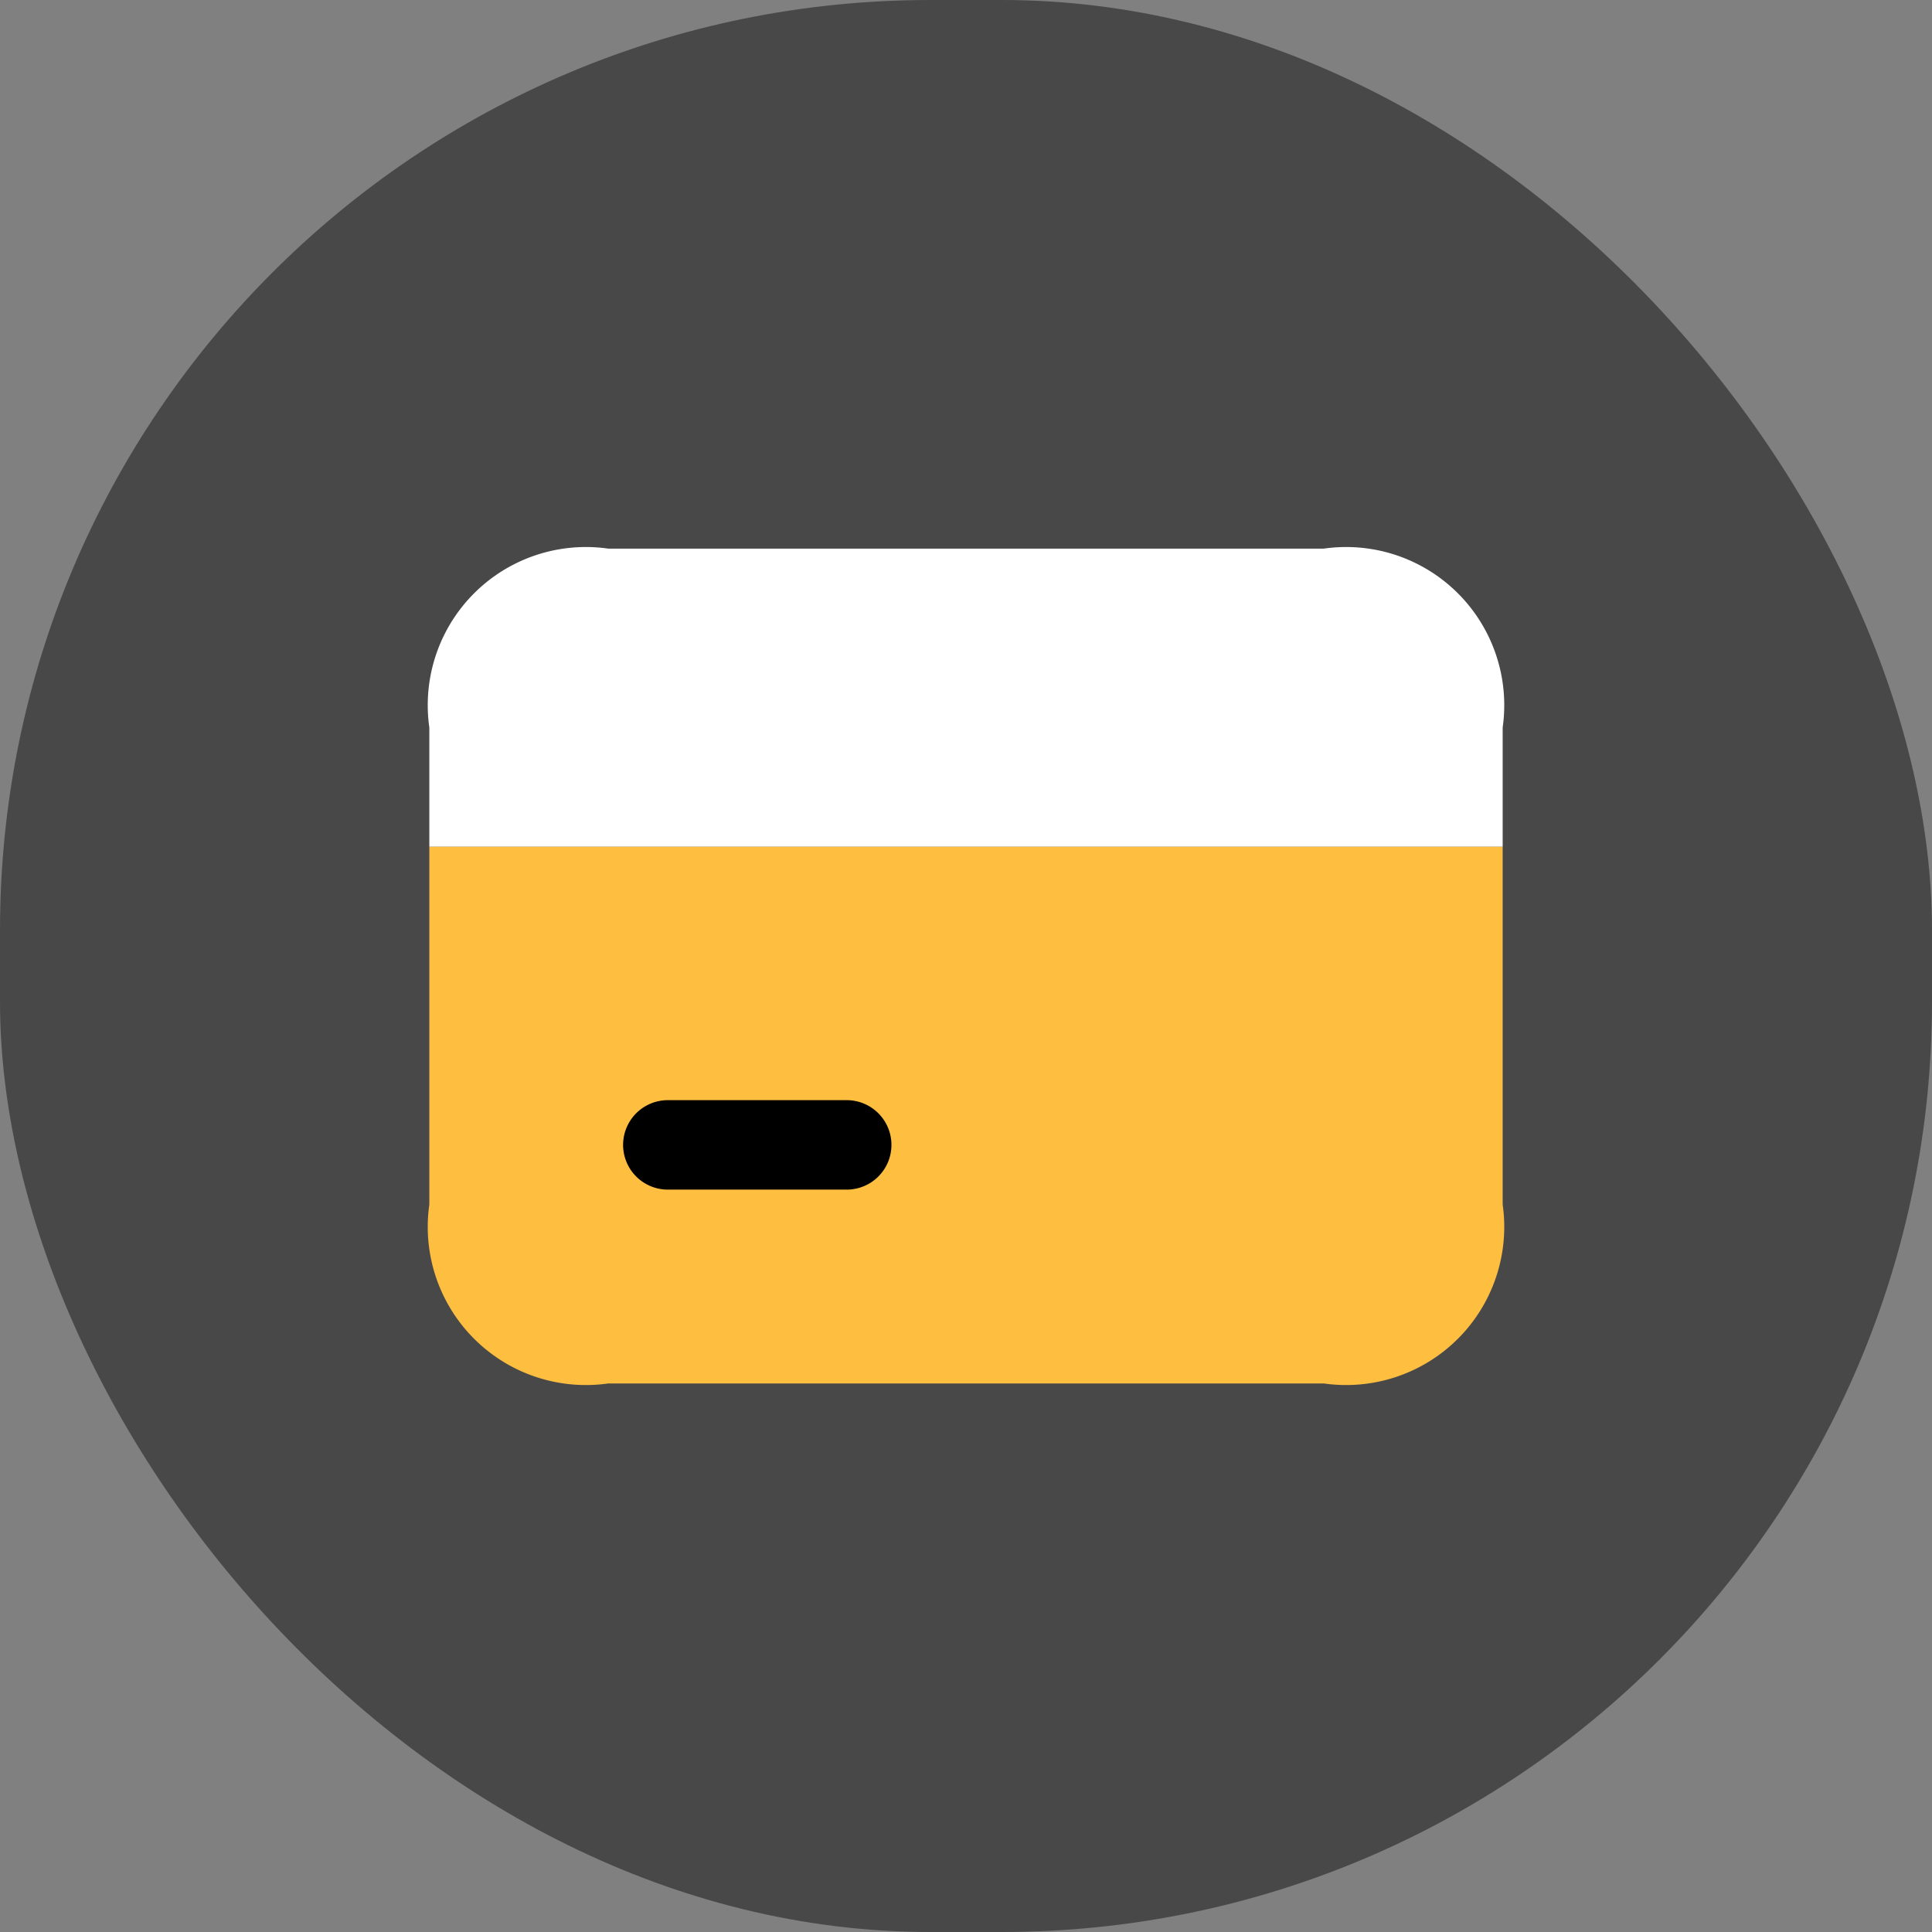 <svg xmlns="http://www.w3.org/2000/svg" width="27" height="27" viewBox="0 0 27 27">
  <rect x="0" y="0" width="27" height="27" fill="#808080" stroke="none"/>
  <g id="icon2" transform="translate(-171 -180)">
    <rect id="사각형_432" data-name="사각형 432" width="27" height="27" rx="13" transform="translate(171 180)" fill="#484849"/>
    <g id="그룹_658" data-name="그룹 658" transform="translate(177 187.667)">
      <path id="패스_1437" data-name="패스 1437" d="M15,2.5V4.167H0V2.5A2.21,2.21,0,0,1,2.5,0h10A2.21,2.21,0,0,1,15,2.5" fill="#fff"/>
      <path id="패스_1438" data-name="패스 1438" d="M15,20v5a2.21,2.21,0,0,1-2.5,2.5H2.5A2.21,2.21,0,0,1,0,25V20Z" transform="translate(0 -15.833)" fill="#febe40"/>
      <path id="패스_1439" data-name="패스 1439" d="M16.125,38.25h-2.5a.625.625,0,0,1,0-1.25h2.5a.625.625,0,0,1,0,1.25" transform="translate(-10.292 -29.292)"/>
    </g>
  </g>
</svg>
